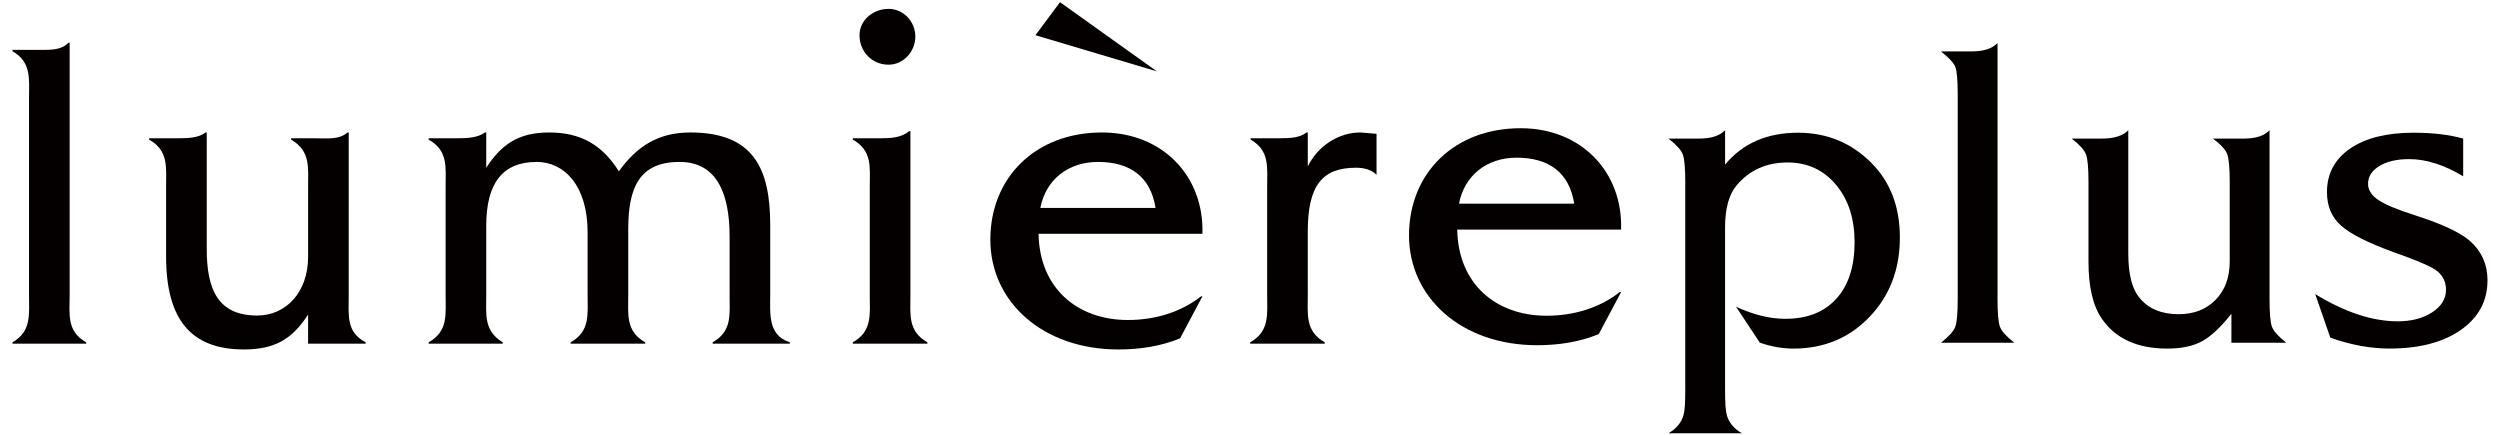 <?xml version="1.0" encoding="utf-8"?>
<!-- Generator: Adobe Illustrator 27.8.1, SVG Export Plug-In . SVG Version: 6.00 Build 0)  -->
<svg version="1.1" id="レイヤー_1" xmlns="http://www.w3.org/2000/svg" xmlns:xlink="http://www.w3.org/1999/xlink" x="0px"
	 y="0px" width="354.654px" height="61.769px" viewBox="0 0 354.654 61.769" style="enable-background:new 0 0 354.654 61.769;"
	 xml:space="preserve">
<style type="text/css">
	.st0{fill:#040000;}
</style>
<g>
	<g>
		<path class="st0" d="M9.69,6.062C8.741,7.138,7.095,7.075,5.637,7.075H1.773v0.189c2.724,1.584,2.344,3.928,2.344,6.841v27.616
			c0,2.914,0.38,5.259-2.344,6.841v0.188h10.452v-0.188c-2.788-1.582-2.344-3.928-2.344-6.841V6.062H9.69z"/>
		<path class="st0" d="M49.28,18.793c-1.141,1.077-3.104,0.823-4.75,0.823h-3.23v0.189c2.786,1.649,2.407,3.928,2.407,6.906v9.753
			c0,4.876-3.041,8.297-7.222,8.297c-5.51,0-7.156-3.61-7.156-9.438v-16.53h-0.191c-0.887,0.76-2.47,0.823-3.862,0.823h-4.12v0.189
			c2.787,1.584,2.407,3.928,2.407,6.841v9.754c0,8.931,3.547,13.174,11.022,13.174c4.433,0,6.84-1.455,9.121-4.939v4.117h8.17v-0.19
			c-2.787-1.458-2.407-3.801-2.407-6.715V18.793H49.28z"/>
		<path class="st0" d="M87.791,24.303c-2.343-3.736-5.385-5.51-9.881-5.51c-4.244,0-6.713,1.584-8.931,5.003v-5.003h-0.189
			c-1.015,0.76-2.535,0.823-3.927,0.823h-4.053v0.189c2.785,1.584,2.406,3.865,2.406,6.779v15.138c0,2.914,0.38,5.257-2.406,6.84
			v0.19h10.514v-0.19c-2.724-1.647-2.344-3.927-2.344-6.84v-9.691c0-6.081,2.344-9.058,7.157-9.058
			c3.927,0,7.222,3.358,7.222,10.009v8.74c0,2.914,0.379,5.257-2.407,6.84v0.19h10.579v-0.19c-2.789-1.583-2.408-3.927-2.408-6.84
			v-9.185c0-5.953,1.583-9.565,7.284-9.565c5.067,0,7.095,4.117,7.095,10.578v8.171c0,2.914,0.38,5.257-2.407,6.84v0.19h10.957
			v-0.19c-3.166-1.013-2.786-4.119-2.786-6.84v-9.754c0-8.045-2.344-13.175-11.337-13.175
			C93.238,18.793,90.261,20.882,87.791,24.303"/>
		<path class="st0" d="M128.962,18.603c-1.076,0.949-2.658,1.013-4.116,1.013h-3.865v0.19c2.788,1.583,2.408,3.864,2.408,6.777
			v15.137c0,2.916,0.38,5.259-2.408,6.842v0.189h10.58v-0.189c-2.789-1.583-2.408-3.926-2.408-6.842V18.603H128.962z"/>
		<path class="st0" d="M121.932,4.995c0,2.342,1.775,4.181,4.118,4.181c2.153,0,3.801-1.9,3.801-3.992
			c0-2.089-1.647-3.926-3.801-3.926C123.959,1.259,121.932,2.777,121.932,4.995"/>
		<path class="st0" d="M160,45.395c-7.156,0-12.541-4.497-12.667-12.225h23.246c0.253-8.171-5.638-14.377-14.252-14.377
			c-9.438,0-15.835,6.397-15.835,15.202c0,8.805,7.41,15.582,18.177,15.582c2.978,0,6.019-0.446,8.743-1.583l3.166-5.956h-0.191
			C167.475,44.319,163.8,45.395,160,45.395z M155.756,22.972c4.562,0,7.475,2.091,8.172,6.525h-16.342
			C148.347,25.507,151.514,22.972,155.756,22.972z"/>
		<polygon class="st0" points="146.888,4.995 164.116,10.126 150.374,0.309 		"/>
		<path class="st0" d="M185.525,23.606v-4.814h-0.19c-0.887,0.76-2.407,0.823-3.864,0.823h-4.053v0.189
			c2.721,1.584,2.343,3.865,2.343,6.779v15.138c0,2.914,0.378,5.257-2.409,6.84v0.19h10.579v-0.19
			c-2.786-1.583-2.407-3.927-2.407-6.84v-8.867c0-6.525,2.027-9.06,6.842-9.06c1.075,0,2.215,0.255,2.913,1.014v-5.826l-2.281-0.191
			C189.833,18.793,186.919,20.756,185.525,23.606"/>
		<path class="st0" d="M215.149,22.369c4.562,0,7.473,2.091,8.172,6.525h-16.344C207.739,24.904,210.906,22.369,215.149,22.369
			 M199.885,33.391c0,8.805,7.412,15.582,18.178,15.582c2.975,0,6.018-0.445,8.743-1.583l3.165-5.956h-0.19
			c-2.914,2.281-6.588,3.357-10.388,3.357c-7.157,0-12.541-4.497-12.667-12.224h23.245c0.255-8.172-5.636-14.378-14.252-14.378
			C206.283,18.19,199.885,24.587,199.885,33.391"/>
	</g>
	<g>
		<path class="st0" d="M249.658,48.617l-3.389-5.114c2.457,1.15,4.796,1.724,7.016,1.724c3.092,0,5.5-0.951,7.224-2.854
			c1.724-1.903,2.586-4.578,2.586-8.027c0-3.33-0.883-6.045-2.646-8.146c-1.764-2.101-4.054-3.151-6.868-3.151
			c-2.973,0-5.372,1.07-7.195,3.211c-1.11,1.308-1.665,3.31-1.665,6.005v23.13c0,1.744,0.079,2.893,0.238,3.449
			c0.277,1.07,0.99,1.942,2.141,2.616h-10.405c1.149-0.675,1.863-1.546,2.141-2.616c0.158-0.516,0.238-1.665,0.238-3.449V25.844
			c0-2.022-0.119-3.339-0.356-3.954c-0.238-0.614-0.913-1.358-2.022-2.23h4.341c1.704,0,2.933-0.396,3.687-1.189v4.876
			c2.497-3.012,5.946-4.519,10.346-4.519c4.122,0,7.611,1.447,10.465,4.341c2.656,2.696,3.984,6.204,3.984,10.525
			c0,4.519-1.437,8.275-4.311,11.268c-2.874,2.993-6.472,4.489-10.792,4.489C252.869,49.45,251.284,49.172,249.658,48.617z"/>
		<path class="st0" d="M285.751,48.617h-10.406c1.109-0.871,1.784-1.615,2.022-2.23c0.238-0.614,0.357-1.932,0.357-3.954V13.476
			c0-2.061-0.11-3.379-0.327-3.954c-0.218-0.574-0.902-1.317-2.052-2.23h4.341c1.704,0,2.933-0.396,3.687-1.189v36.33
			c0,2.022,0.119,3.34,0.357,3.954C283.967,47.003,284.64,47.746,285.751,48.617z"/>
		<path class="st0" d="M316.551,48.617v-4.103c-1.507,1.903-2.894,3.201-4.162,3.895c-1.269,0.693-2.914,1.041-4.936,1.041
			c-4.242,0-7.334-1.407-9.276-4.222c-1.269-1.823-1.902-4.538-1.902-8.146V25.844c0-2.022-0.119-3.339-0.357-3.954
			c-0.238-0.614-0.913-1.358-2.022-2.23h4.281c1.744,0,2.992-0.396,3.746-1.189v17.481c0,2.894,0.515,4.975,1.546,6.243
			c1.268,1.586,3.131,2.378,5.589,2.378c2.18,0,3.934-0.684,5.262-2.051c1.328-1.368,1.992-3.181,1.992-5.441V25.844
			c0-2.022-0.119-3.349-0.357-3.984c-0.238-0.634-0.912-1.368-2.022-2.2h4.4c1.665,0,2.874-0.396,3.627-1.189v23.962
			c0,2.022,0.119,3.34,0.357,3.954c0.238,0.615,0.911,1.358,2.022,2.23H316.551z"/>
		<path class="st0" d="M349.431,19.66v5.351c-2.696-1.625-5.253-2.438-7.67-2.438c-1.745,0-3.151,0.327-4.222,0.981
			c-1.07,0.654-1.605,1.497-1.605,2.527c0,0.872,0.485,1.635,1.457,2.289c0.971,0.654,2.706,1.378,5.203,2.17
			c3.844,1.229,6.461,2.458,7.848,3.686c1.625,1.467,2.438,3.31,2.438,5.53c0,2.934-1.259,5.283-3.776,7.046
			c-2.518,1.764-5.897,2.646-10.138,2.646c-2.696,0-5.491-0.516-8.384-1.546l-2.141-6.184c4.201,2.577,8.106,3.865,11.714,3.865
			c1.942,0,3.568-0.426,4.876-1.278c1.308-0.852,1.962-1.912,1.962-3.181c0-1.189-0.476-2.12-1.427-2.795
			c-0.754-0.555-2.756-1.407-6.005-2.557c-3.607-1.308-6.085-2.557-7.433-3.746c-1.348-1.189-2.022-2.774-2.022-4.757
			c0-2.616,1.09-4.677,3.27-6.184c2.18-1.506,5.193-2.26,9.038-2.26C345.111,18.828,347.449,19.105,349.431,19.66z"/>
	</g>
</g>
</svg>
